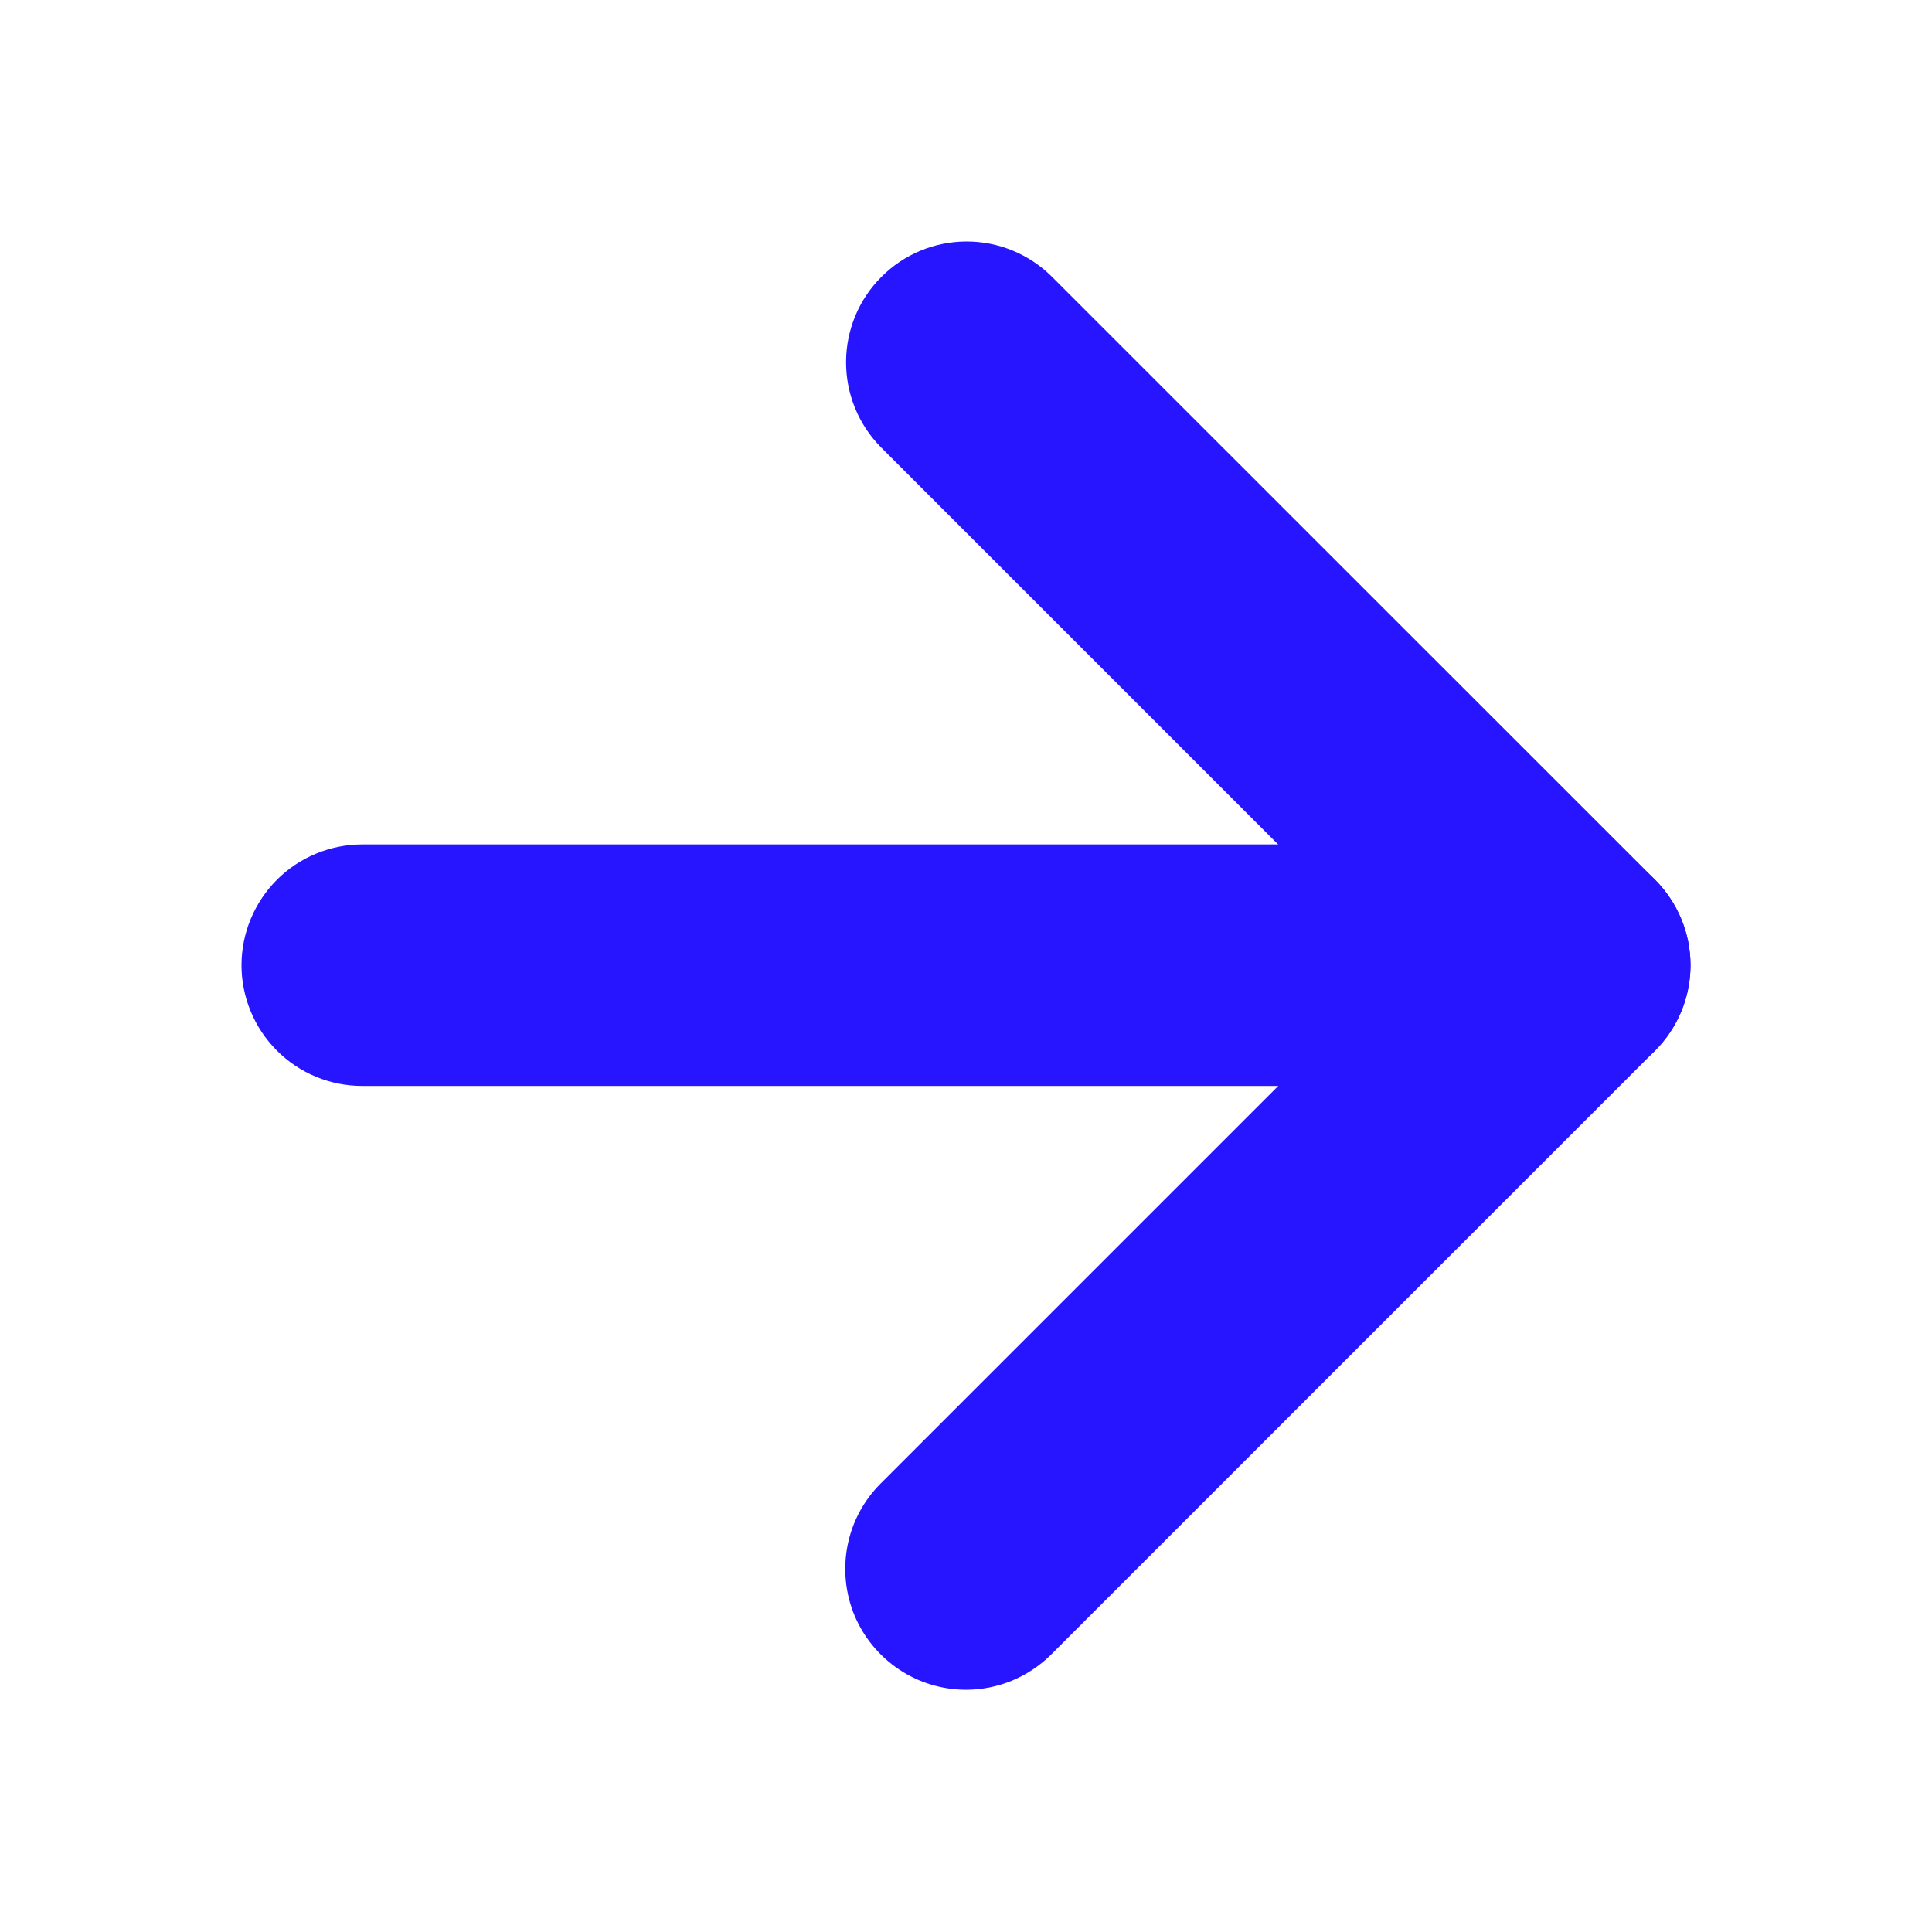 <svg width="13" height="13" viewBox="0 0 13 13" fill="#2715FF" xmlns="http://www.w3.org/2000/svg">
<path d="M10.562 7.307H2.438C2.222 7.307 2.015 7.222 1.863 7.069C1.711 6.917 1.625 6.71 1.625 6.495C1.625 6.279 1.711 6.073 1.863 5.92C2.015 5.768 2.222 5.682 2.438 5.682H10.562C10.778 5.682 10.985 5.768 11.137 5.92C11.289 6.073 11.375 6.279 11.375 6.495C11.375 6.71 11.289 6.917 11.137 7.069C10.985 7.222 10.778 7.307 10.562 7.307Z" fill="#2715FF"/>
<path d="M6.5 11.37C6.339 11.37 6.182 11.322 6.049 11.233C5.915 11.143 5.811 11.017 5.749 10.868C5.688 10.72 5.672 10.556 5.703 10.399C5.734 10.241 5.812 10.096 5.925 9.983L9.413 6.495L5.925 3.007C5.775 2.854 5.692 2.648 5.693 2.434C5.694 2.22 5.779 2.014 5.931 1.863C6.082 1.711 6.287 1.626 6.501 1.625C6.716 1.624 6.921 1.708 7.074 1.858L11.137 5.92C11.212 5.996 11.272 6.085 11.313 6.184C11.354 6.282 11.375 6.388 11.375 6.495C11.375 6.601 11.354 6.707 11.313 6.806C11.272 6.904 11.212 6.994 11.137 7.069L7.074 11.132C6.999 11.207 6.909 11.267 6.811 11.308C6.712 11.349 6.607 11.37 6.5 11.37Z" fill="#2715FF"/>
</svg>
